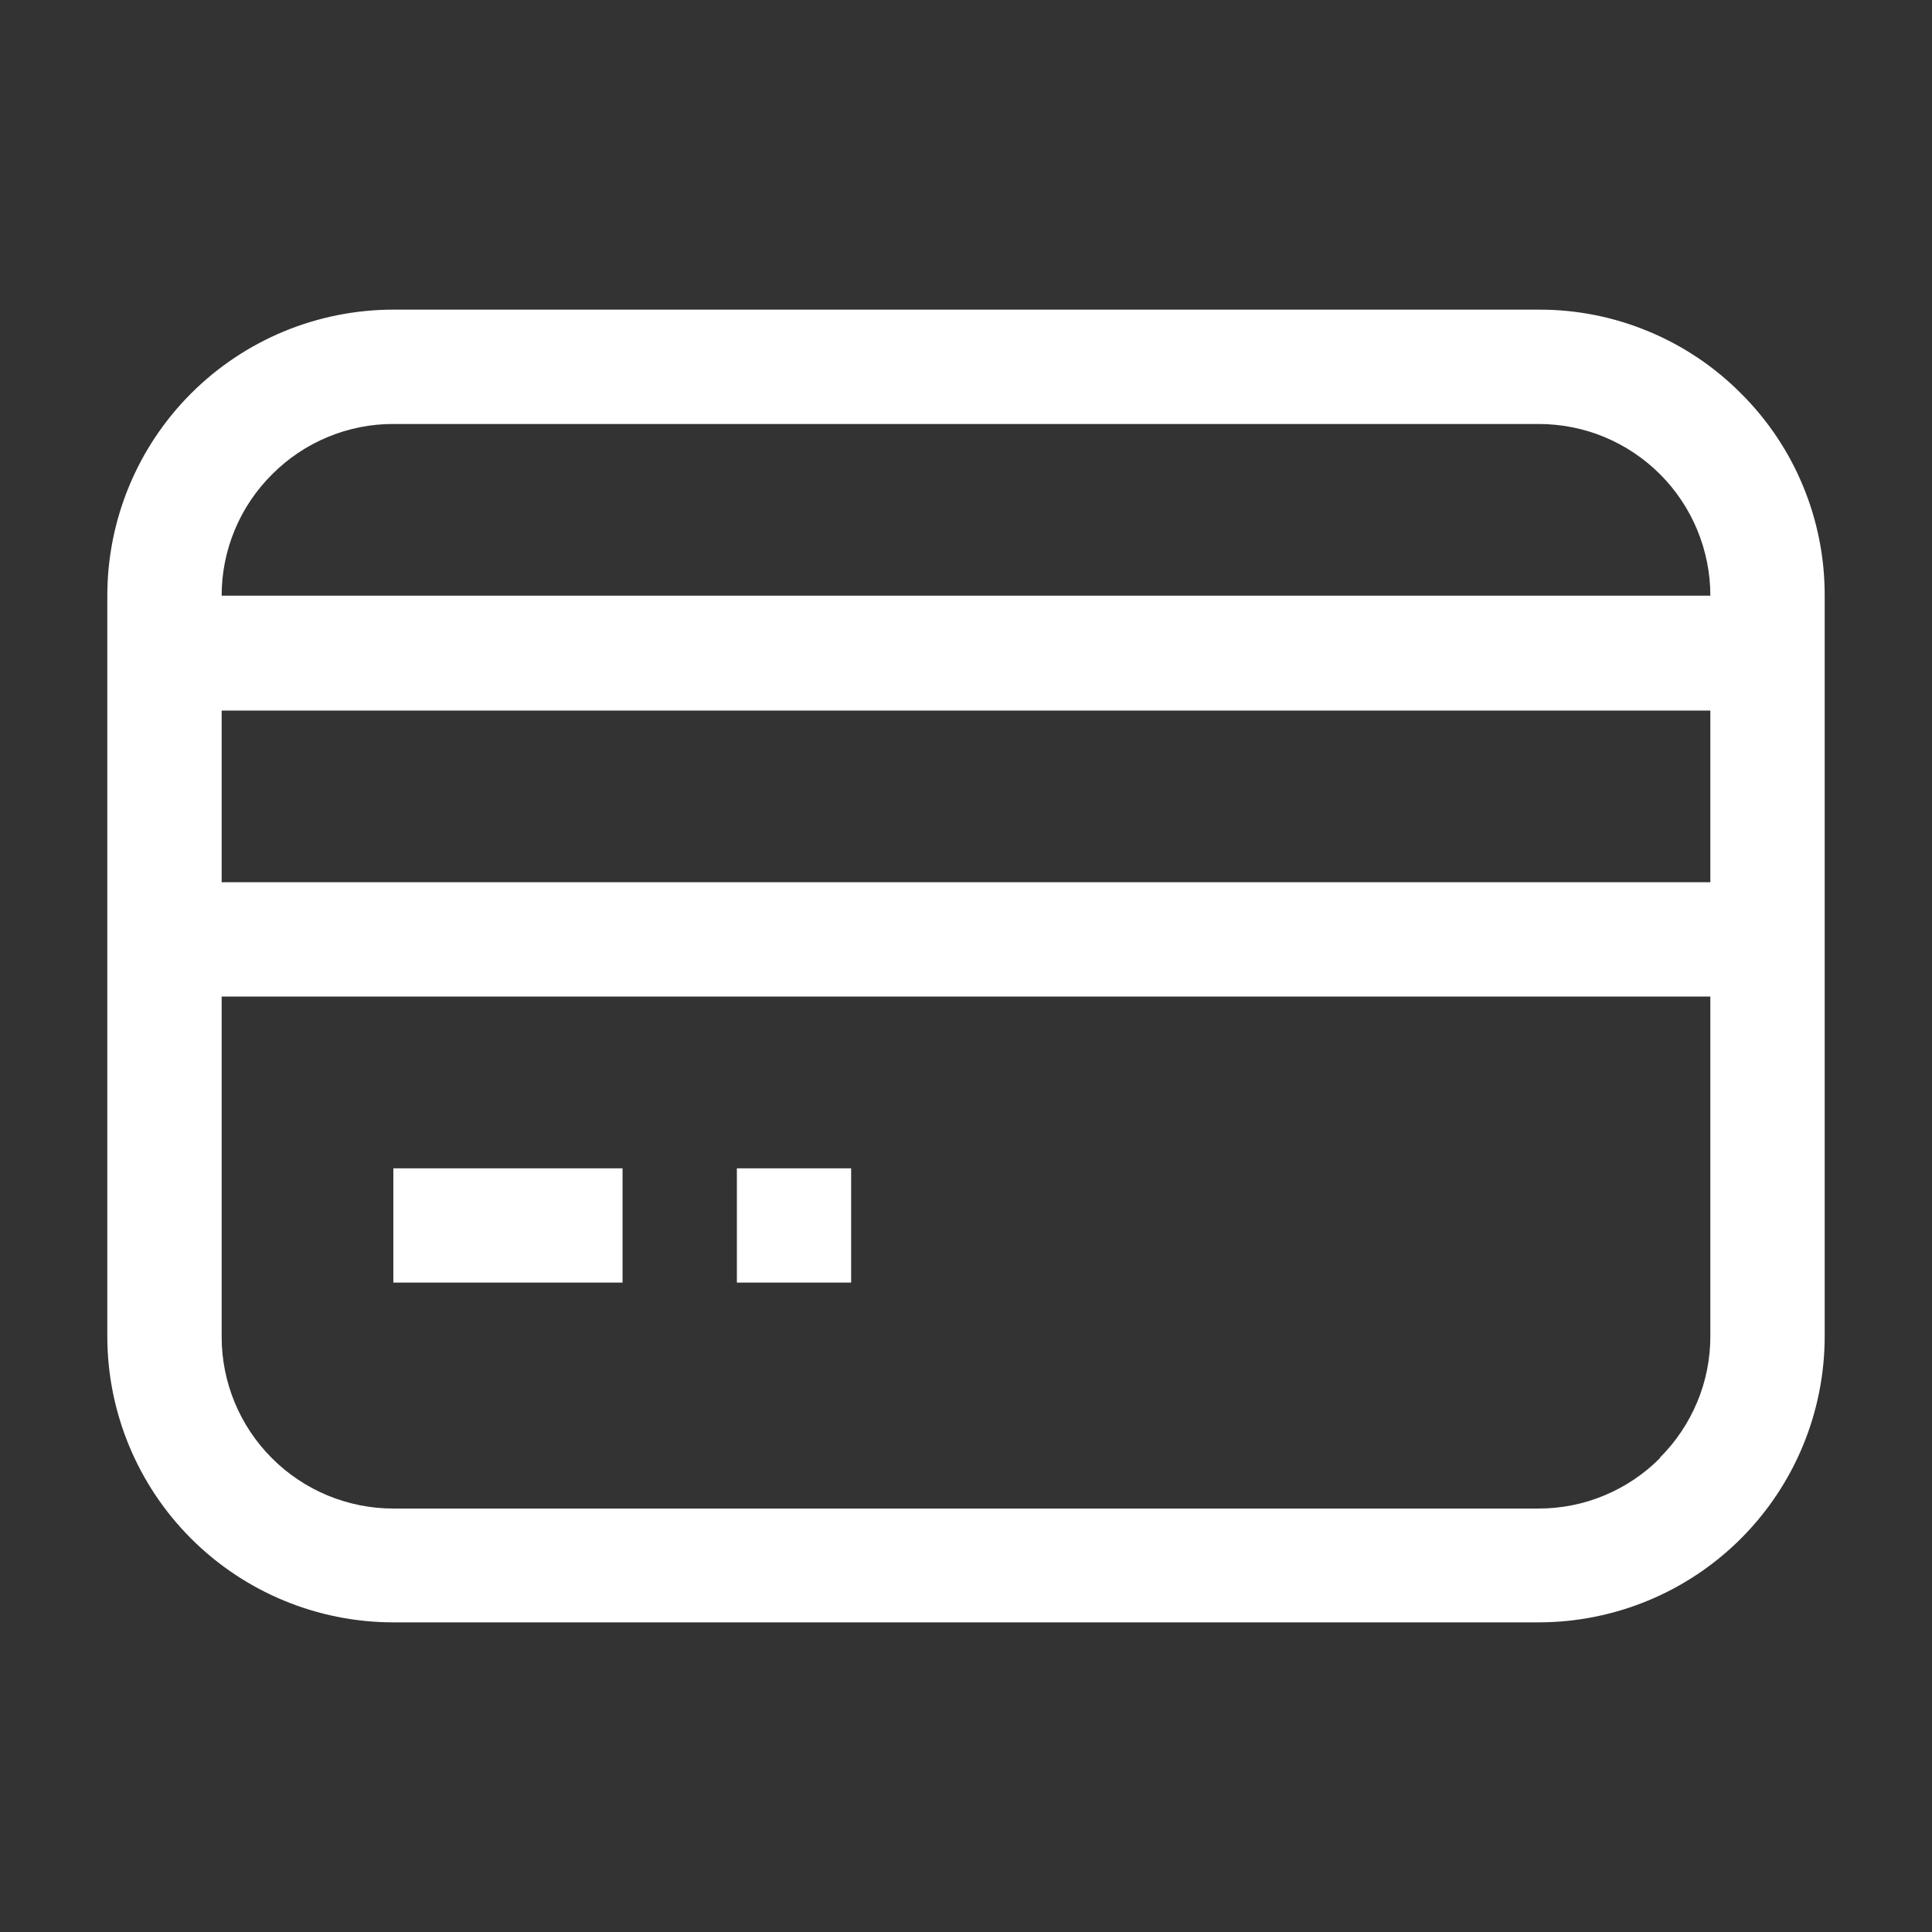 <svg width="22" height="22" viewBox="0 0 22 22" fill="none" xmlns="http://www.w3.org/2000/svg">
<rect x="0" y="0" width="22" height="22" fill="#333333" stroke="none"/>
<path d="M19.824 4.479C19.523 4.176 19.163 3.935 18.768 3.772C18.373 3.608 17.948 3.524 17.52 3.526H4.479C3.616 3.526 2.787 3.869 2.176 4.48C1.565 5.091 1.222 5.919 1.222 6.783V15.216C1.222 16.08 1.565 16.909 2.176 17.52C2.787 18.131 3.616 18.474 4.479 18.474H17.52C18.384 18.474 19.213 18.131 19.824 17.52C20.435 16.909 20.778 16.08 20.778 15.216V6.783C20.779 6.355 20.696 5.931 20.532 5.536C20.369 5.14 20.128 4.781 19.824 4.479ZM3.098 5.402C3.279 5.22 3.494 5.075 3.731 4.977C3.968 4.878 4.223 4.827 4.479 4.828H17.52C17.777 4.828 18.032 4.878 18.269 4.976C18.506 5.075 18.722 5.219 18.903 5.4C19.085 5.582 19.229 5.798 19.327 6.035C19.425 6.272 19.476 6.526 19.476 6.783H2.524C2.524 6.526 2.574 6.272 2.673 6.035C2.771 5.798 2.916 5.583 3.098 5.402ZM19.476 8.091V10.046H2.524V8.091H19.476ZM18.902 16.604C18.721 16.786 18.506 16.93 18.268 17.029C18.032 17.128 17.777 17.178 17.52 17.178H4.479C3.961 17.178 3.463 16.972 3.097 16.605C2.73 16.239 2.524 15.741 2.524 15.223V11.348H19.476V15.216C19.476 15.473 19.426 15.727 19.327 15.964C19.228 16.201 19.084 16.417 18.902 16.598V16.604Z" fill="white"/>
<path d="M4.479 13.304H7.089V14.605H4.479V13.304Z" fill="white"/>
<path d="M8.391 13.304H9.692V14.605H8.391V13.304Z" fill="white"/>
</svg>
